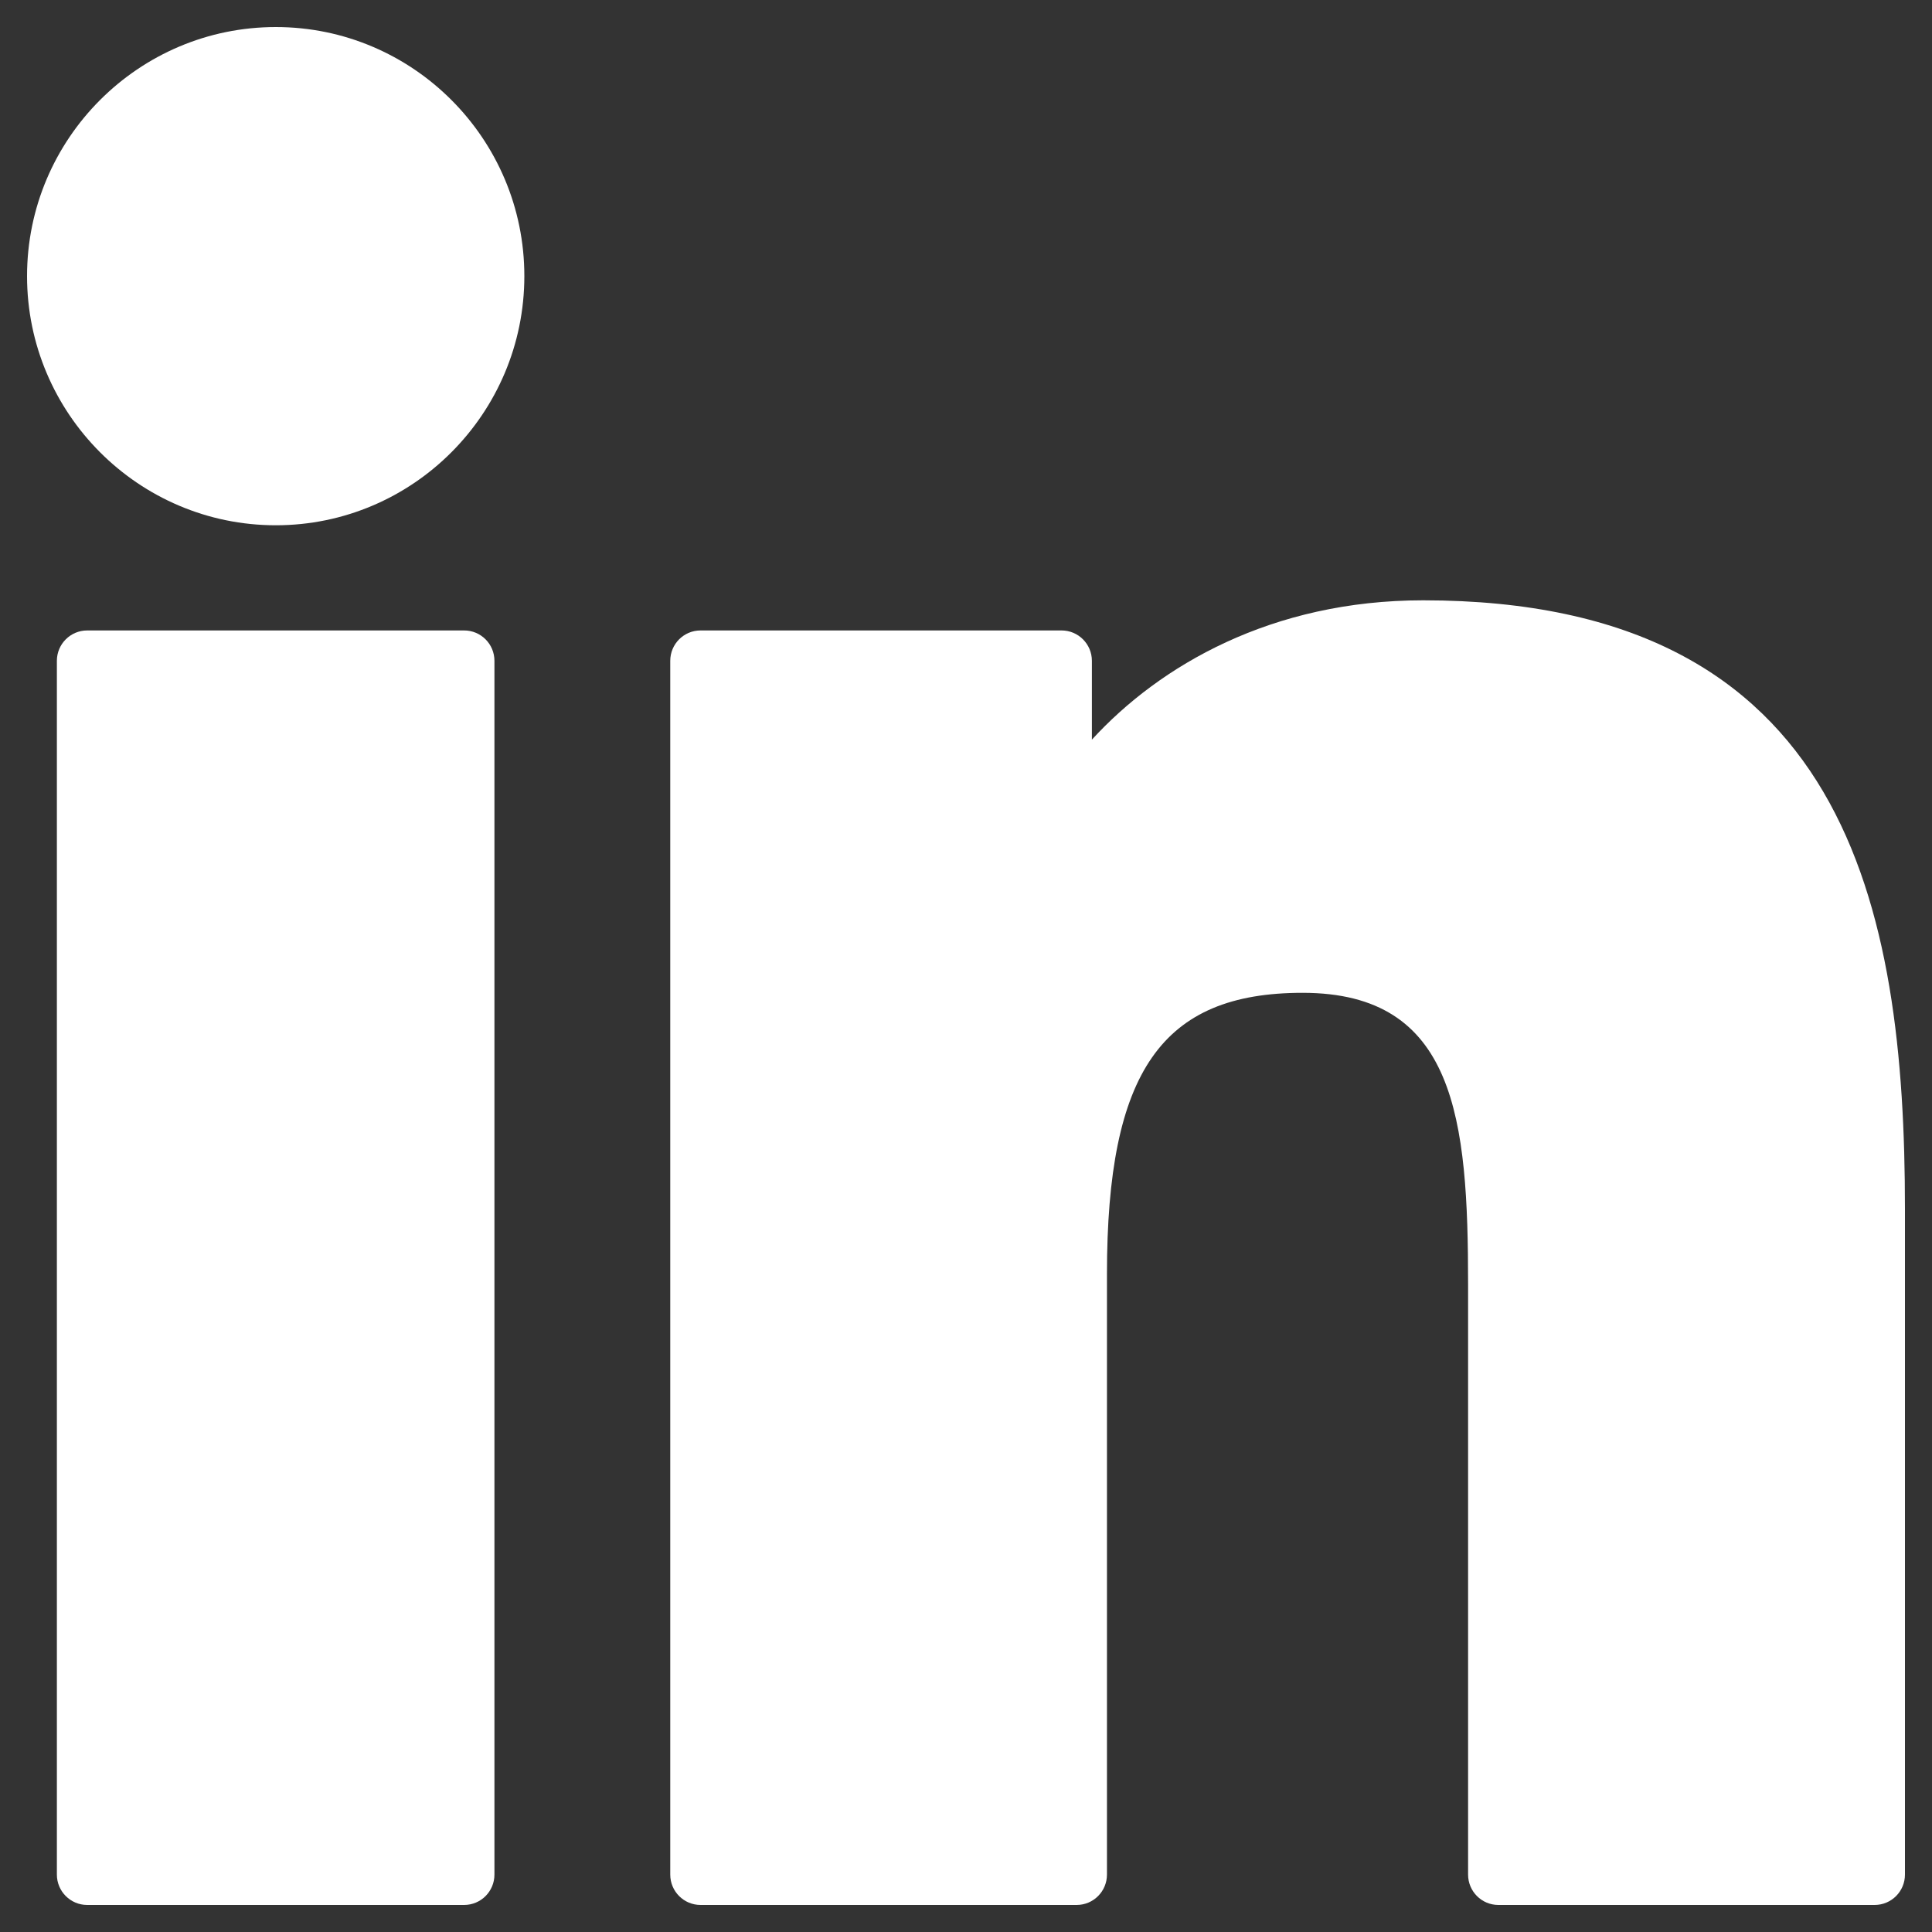 <svg xmlns="http://www.w3.org/2000/svg" width="25" height="25" viewBox="0 0 25 25" fill="none"><rect x="0" y="0" width="25" height="25" fill="#333333" stroke="none"/><g id="XMLID 802"><path id="XMLID 802_2" d="M6.006 8.158H1.128C0.912 8.158 0.736 8.334 0.736 8.551V24.257C0.736 24.474 0.912 24.65 1.128 24.65H6.006C6.223 24.65 6.398 24.474 6.398 24.257V8.551C6.398 8.334 6.223 8.158 6.006 8.158Z" fill="white"></path><path id="XMLID 803" d="M3.569 0.35C1.794 0.35 0.35 1.796 0.35 3.573C0.35 5.35 1.794 6.797 3.569 6.797C5.343 6.797 6.785 5.35 6.785 3.573C6.786 1.796 5.343 0.35 3.569 0.35Z" fill="white"></path><path id="XMLID 804" d="M18.415 7.768C16.455 7.768 15.007 8.612 14.129 9.571V8.551C14.129 8.334 13.953 8.158 13.737 8.158H9.065C8.848 8.158 8.673 8.334 8.673 8.551V24.257C8.673 24.474 8.848 24.65 9.065 24.65H13.932C14.149 24.65 14.324 24.474 14.324 24.257V16.486C14.324 13.867 15.034 12.847 16.855 12.847C18.839 12.847 18.997 14.483 18.997 16.621V24.257C18.997 24.474 19.172 24.65 19.389 24.65H24.258C24.475 24.65 24.65 24.474 24.65 24.257V15.642C24.65 11.748 23.909 7.768 18.415 7.768Z" fill="white"></path></g></svg>